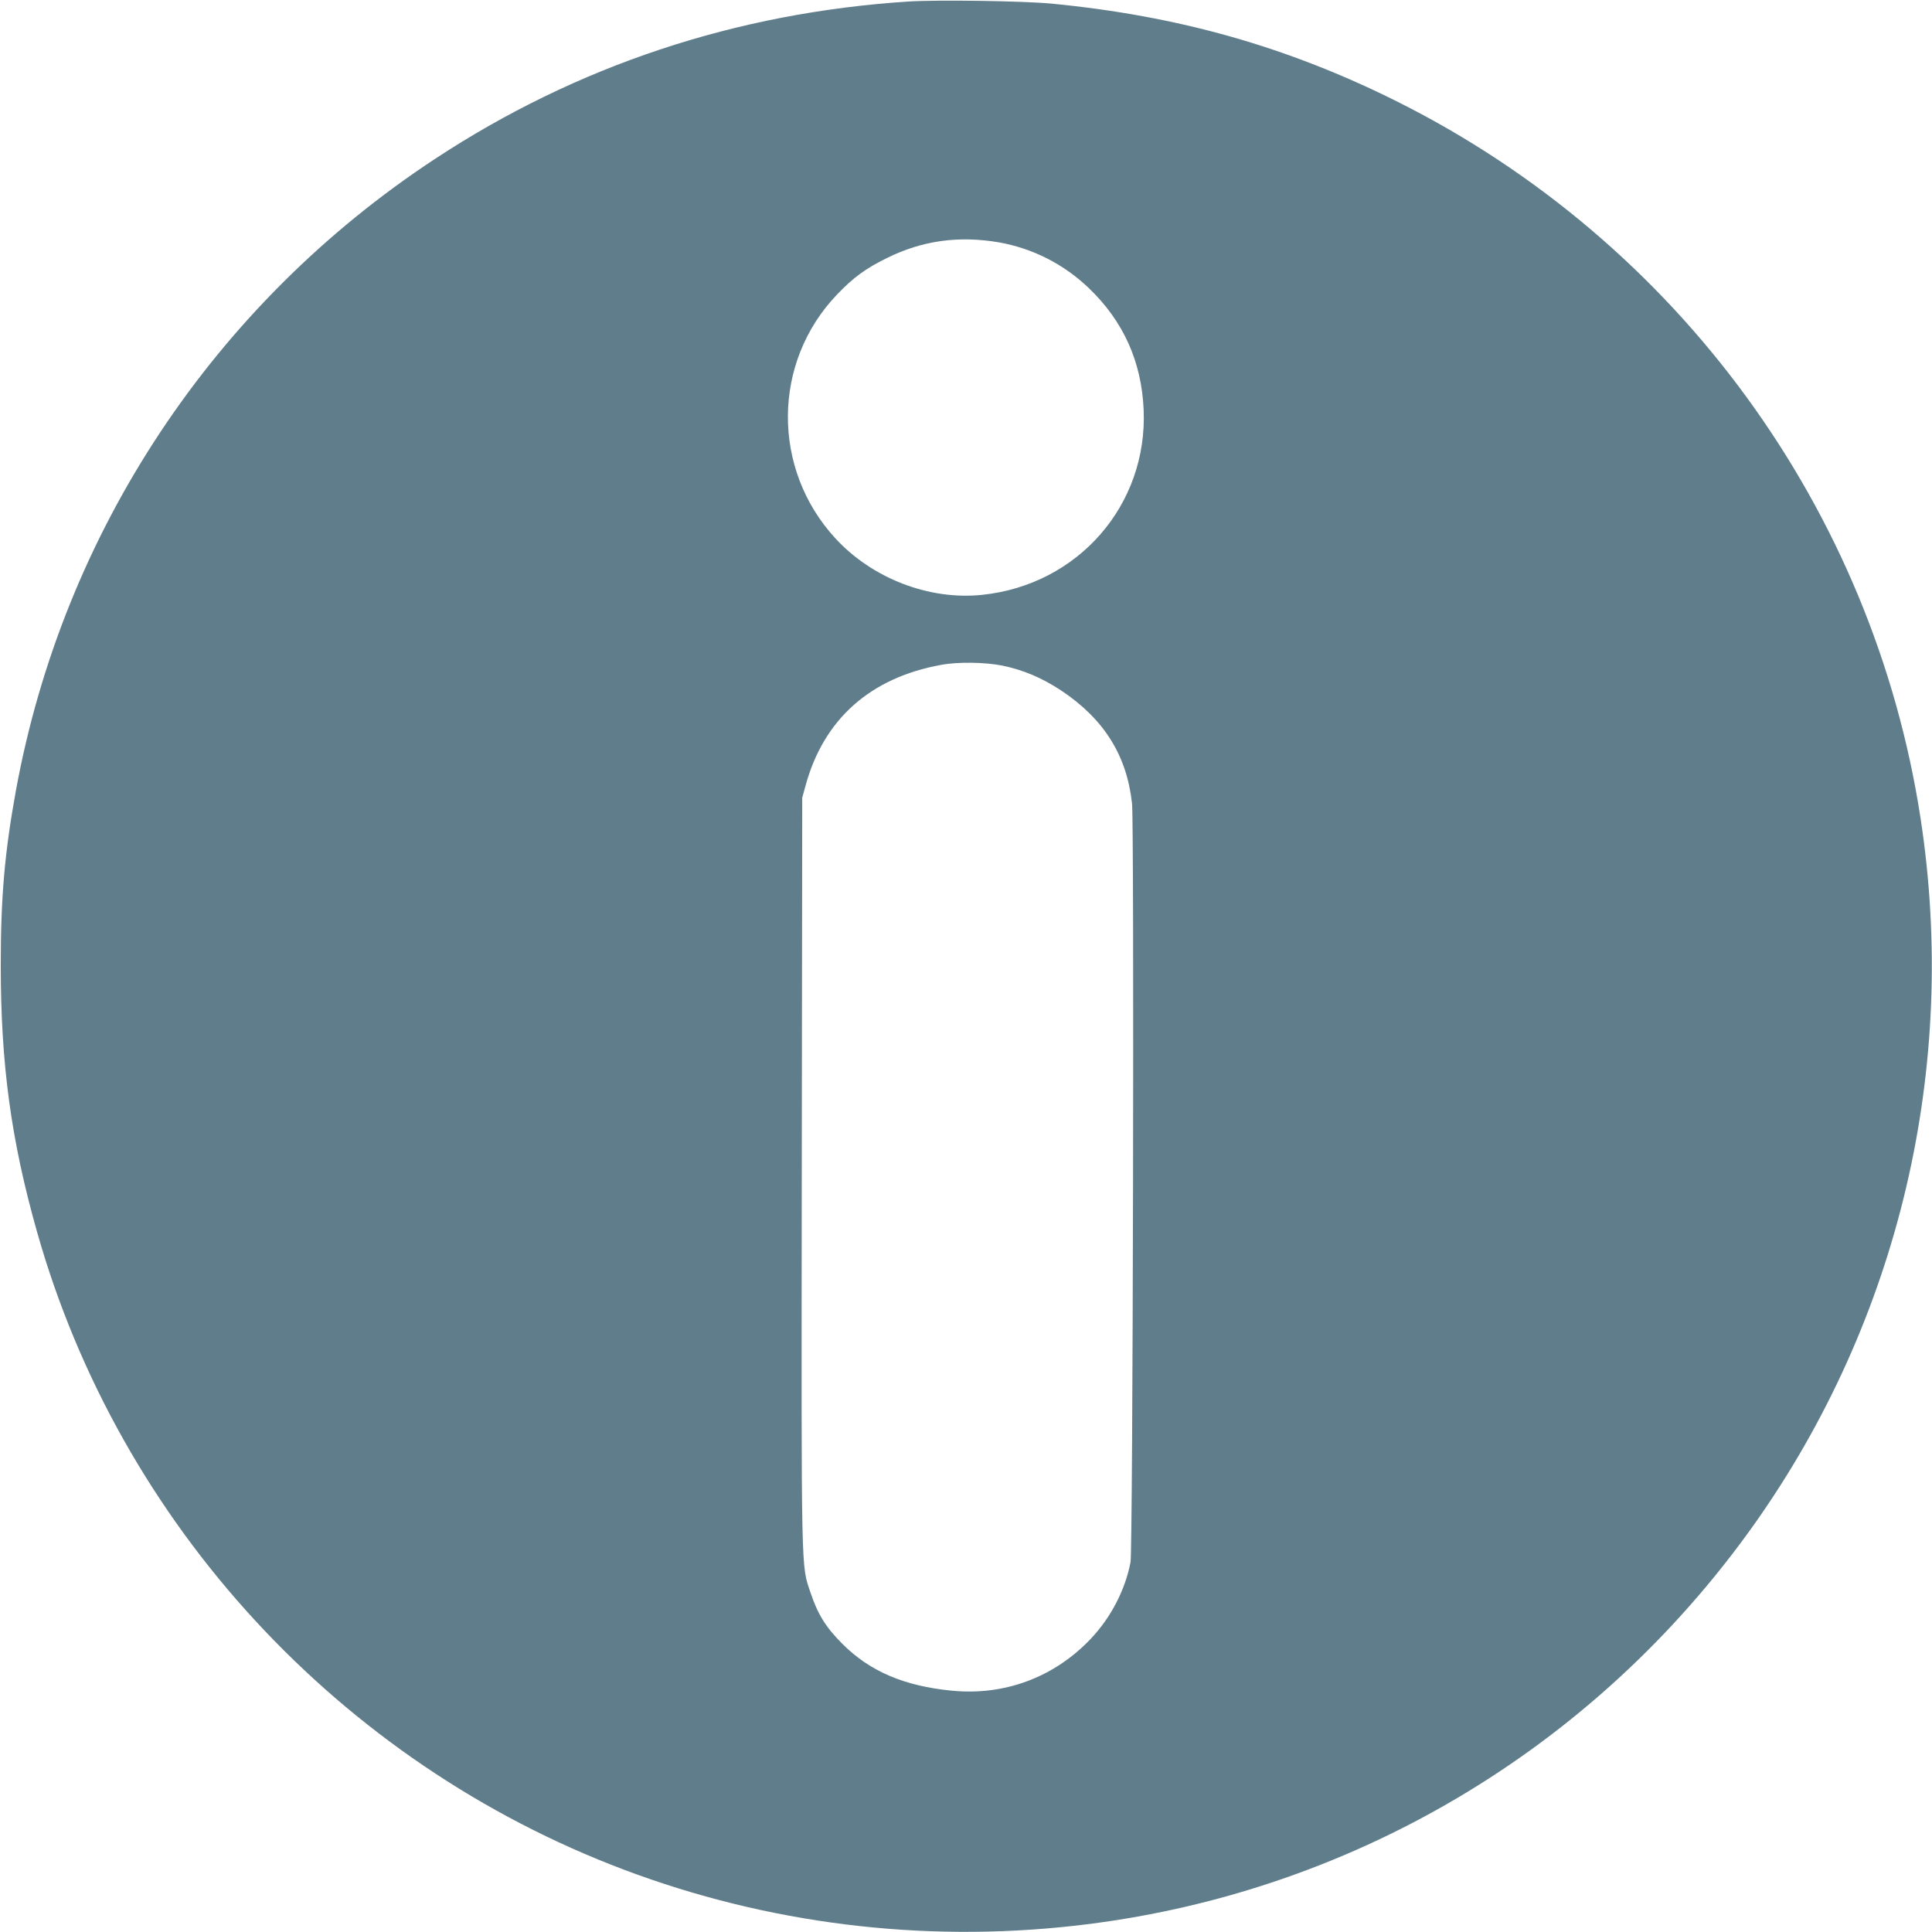 <?xml version="1.0" standalone="no"?>
<!DOCTYPE svg PUBLIC "-//W3C//DTD SVG 20010904//EN"
 "http://www.w3.org/TR/2001/REC-SVG-20010904/DTD/svg10.dtd">
<svg version="1.0" xmlns="http://www.w3.org/2000/svg"
 width="1280pt" height="1280pt" viewBox="0 0 1280 1280"
 preserveAspectRatio="xMidYMid meet">
<g transform="translate(0,1280) scale(0.1,-0.1)"
fill="#607d8b" stroke="none">
<path d="M6020 12790 c-1143 -74 -2200 -425 -3140 -1044 -1463 -963 -2462
-2470 -2775 -4186 -74 -408 -100 -701 -100 -1155 0 -655 68 -1157 240 -1765
547 -1936 2002 -3516 3891 -4228 948 -357 1968 -484 2979 -371 1817 202 3449
1166 4510 2664 958 1354 1352 3027 1099 4675 -314 2044 -1608 3816 -3465 4746
-728 364 -1452 569 -2293 650 -190 18 -752 26 -946 14z m600 -1596 c223 -40
428 -144 594 -303 229 -220 349 -486 363 -806 27 -631 -434 -1160 -1070 -1226
-351 -37 -729 109 -973 375 -423 460 -418 1166 11 1614 108 113 188 172 330
242 236 117 478 150 745 104z m22 -2804 c138 -29 259 -80 386 -163 285 -189
437 -430 472 -750 15 -136 6 -4946 -10 -5027 -35 -183 -129 -365 -262 -506
-243 -257 -573 -380 -924 -345 -315 31 -543 129 -724 311 -109 109 -162 195
-210 338 -63 189 -61 71 -58 2792 l3 2475 22 80 c120 440 429 715 898 800 112
21 291 18 407 -5z"/>
</g>
</svg>
